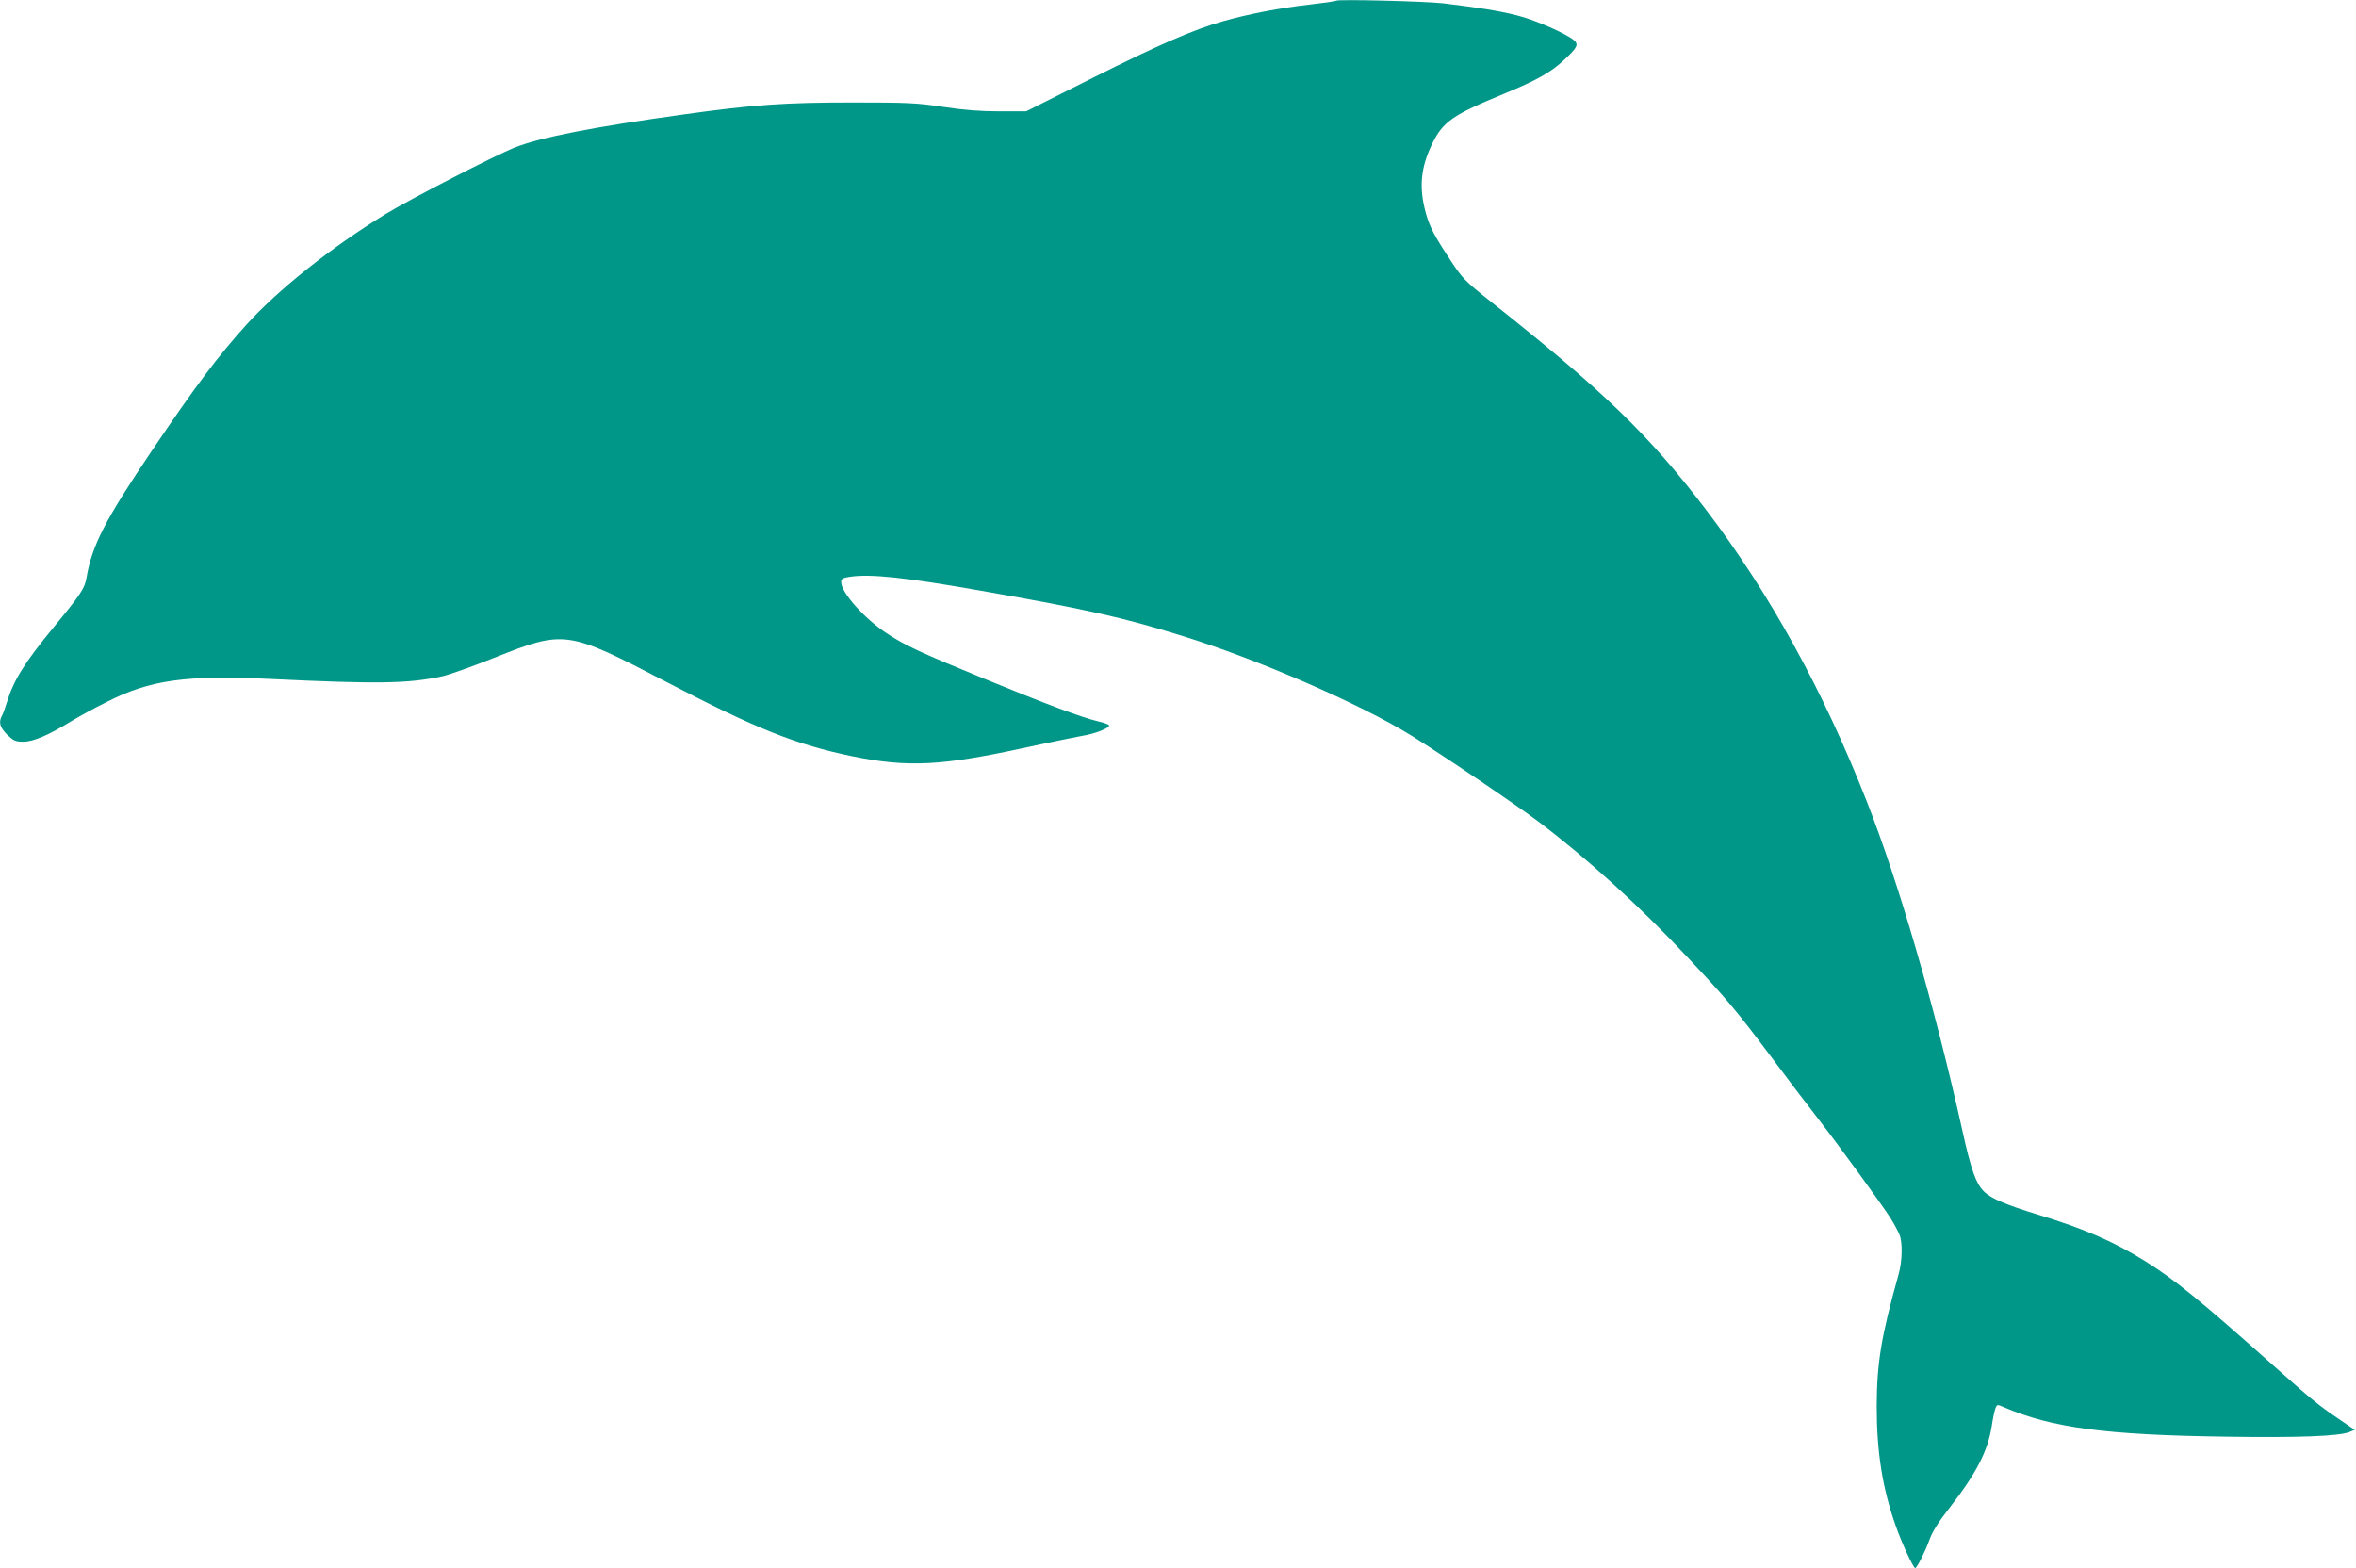 <?xml version="1.0" standalone="no"?>
<!DOCTYPE svg PUBLIC "-//W3C//DTD SVG 20010904//EN"
 "http://www.w3.org/TR/2001/REC-SVG-20010904/DTD/svg10.dtd">
<svg version="1.0" xmlns="http://www.w3.org/2000/svg"
 width="1280pt" height="852pt" viewBox="0 0 1280 852"
 preserveAspectRatio="xMidYMid meet">
<g transform="translate(0,852) scale(0.1,-0.1)"
fill="#009688" stroke="none">
<path d="M7259 8516 c-2 -3 -68 -12 -144 -21 -156 -17 -340 -53 -472 -91 -161
-46 -345 -126 -708 -308 l-360 -181 -145 0 c-102 0 -193 7 -305 24 -145 22
-192 24 -495 24 -367 0 -537 -12 -910 -64 -497 -69 -782 -125 -922 -180 -102
-40 -576 -284 -703 -362 -300 -184 -584 -411 -757 -602 -155 -172 -269 -323
-511 -681 -257 -381 -327 -517 -357 -693 -10 -59 -32 -91 -180 -271 -157 -191
-216 -285 -254 -410 -9 -30 -21 -63 -27 -72 -17 -33 -9 -61 30 -100 35 -33 45
-38 88 -38 54 0 136 35 258 110 39 24 126 72 195 106 235 120 430 147 888 125
584 -28 750 -26 937 15 39 9 165 54 280 100 383 152 395 150 935 -131 488
-255 706 -341 1010 -404 304 -62 485 -53 950 49 124 27 257 54 295 61 73 11
159 45 150 59 -3 4 -29 14 -57 20 -89 21 -279 92 -603 225 -366 150 -446 187
-546 253 -121 79 -249 222 -249 279 0 18 7 23 47 29 112 17 300 -3 709 -75
576 -101 776 -146 1097 -246 407 -126 966 -369 1242 -540 160 -99 580 -383
697 -472 263 -199 549 -459 806 -734 211 -224 267 -291 453 -539 84 -113 198
-263 254 -335 124 -160 350 -471 397 -545 19 -30 40 -70 48 -89 17 -43 15
-141 -4 -211 -96 -342 -119 -484 -120 -720 0 -249 31 -448 105 -655 30 -86 94
-225 104 -225 9 0 54 88 76 150 16 46 48 97 111 178 146 187 208 309 229 444
6 40 15 83 20 96 9 22 10 22 46 6 261 -112 554 -151 1203 -160 392 -6 616 2
674 25 l29 12 -88 60 c-109 74 -147 105 -360 295 -396 352 -528 460 -691 562
-172 107 -331 176 -584 253 -171 53 -248 85 -288 122 -46 43 -73 117 -123 345
-148 664 -343 1336 -516 1775 -237 605 -529 1134 -874 1587 -307 404 -558 647
-1172 1133 -139 111 -152 124 -218 225 -85 128 -112 180 -132 252 -39 140 -29
248 33 377 60 123 111 158 395 275 172 71 250 115 317 177 79 73 87 89 57 114
-43 35 -201 105 -299 131 -93 25 -219 45 -410 68 -100 11 -572 23 -581 14z"/>
</g>
</svg>
